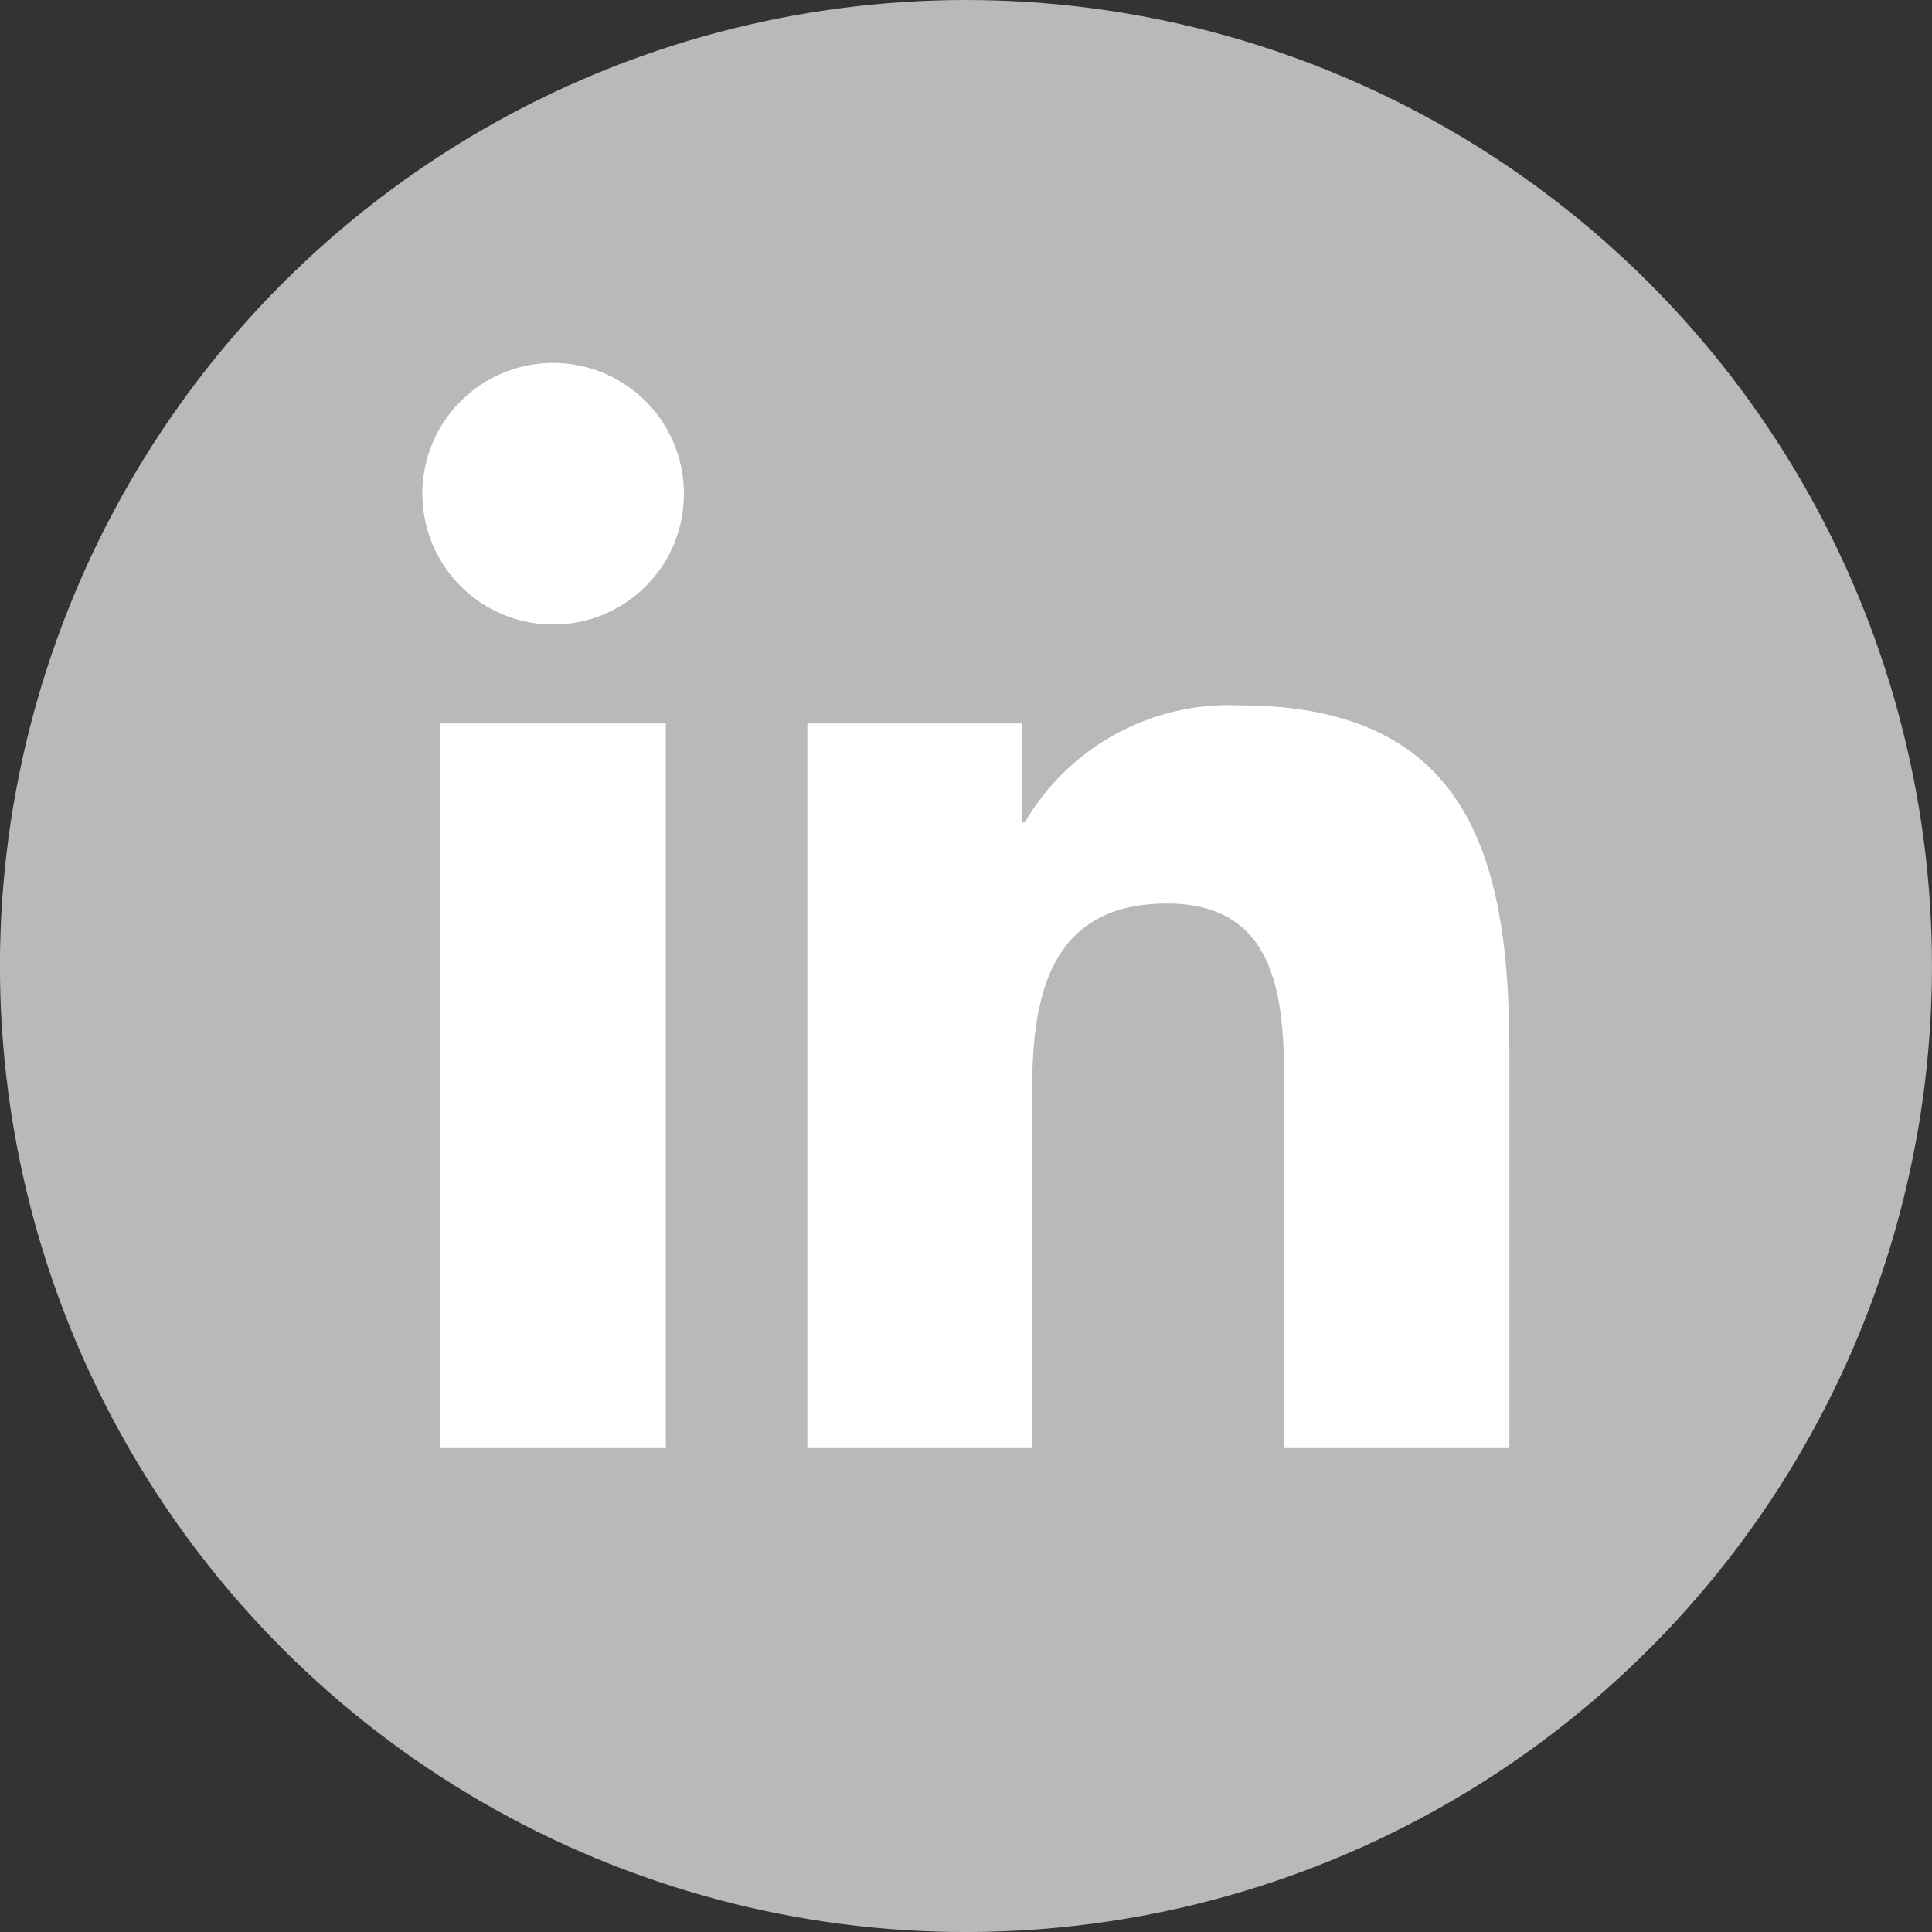 <svg xmlns="http://www.w3.org/2000/svg" viewBox="0 0 63.08 63.08"><rect x="0" y="0" width="63.08" height="63.08" fill="#333333" stroke="none"/><defs><style>.cls-1{fill:#bab9b9;}.cls-2{fill:#fff;}</style></defs><g id="Layer_2" data-name="Layer 2"><g id="FEATURED_CONTENT" data-name="FEATURED CONTENT"><g id="FOOTER"><circle class="cls-1" cx="31.54" cy="31.54" r="31.54" transform="translate(-9.67 48.61) rotate(-67.5)"/><path class="cls-2" d="M21.74,47.28H14.38V23.62h7.36ZM18.06,20.39a4.27,4.27,0,1,1,4.27-4.27A4.26,4.26,0,0,1,18.06,20.39ZM49.28,47.28H41.93V35.77c0-2.74,0-6.27-3.82-6.27s-4.41,3-4.41,6.08v11.7H26.36V23.62h7v3.23h.1a7.72,7.72,0,0,1,7-3.82c7.44,0,8.82,4.9,8.82,11.27v13Z"/></g></g></g></svg>